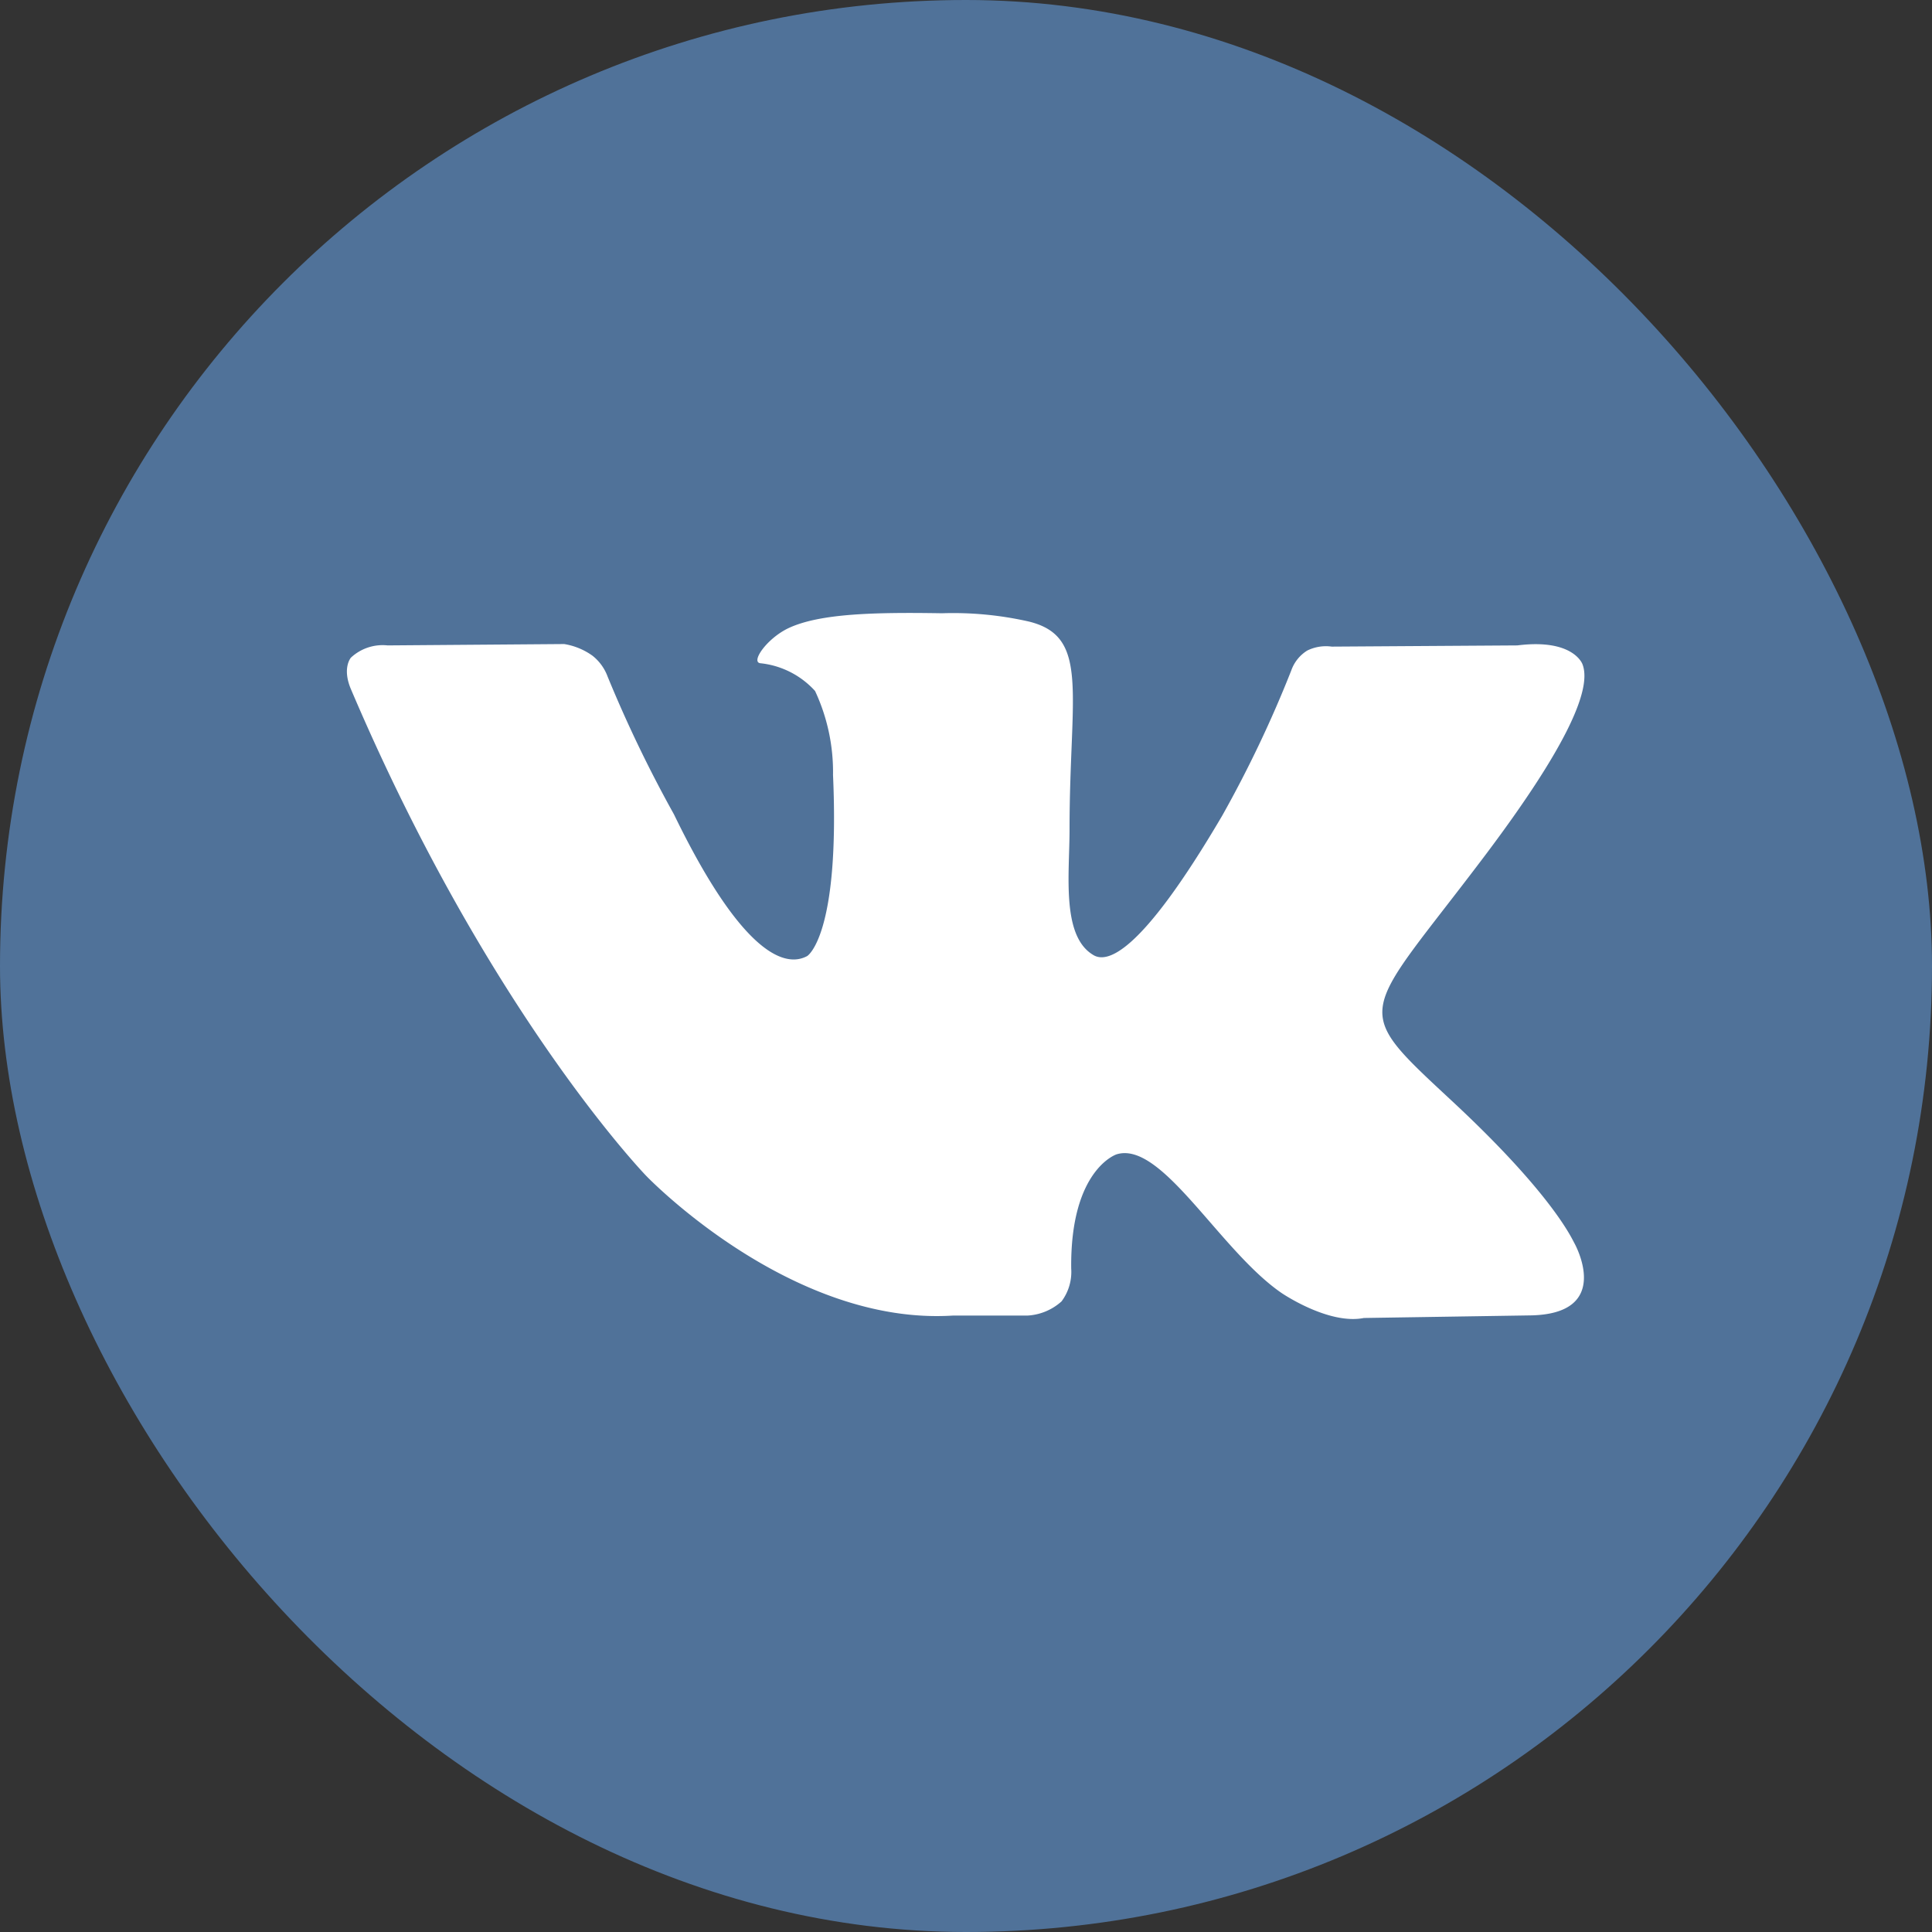 <svg id="Layer_1" data-name="Layer 1" xmlns="http://www.w3.org/2000/svg" viewBox="0 0 128 128"><rect x="0" y="0" width="128" height="128" fill="#333333" stroke="none"/><defs><style>.cls-1{fill:#507299;}.cls-2{fill:#fff;}</style></defs><title>social-vk</title><rect class="cls-1" width="128" height="128" rx="64" ry="64"/><path class="cls-2" d="M98.49,56.54c-8.28,11-9.18,10-2.35,16.35,6.58,6.11,7.94,9.05,8.15,9.44,0,0,2.73,4.78-3,4.82l-10.93.17c-2.35.47-5.46-1.66-5.46-1.66-4.1-2.82-7.94-10.12-10.93-9.18,0,0-3.07,1-3,7.56a3.26,3.26,0,0,1-.64,2.18,3.67,3.67,0,0,1-2.26.94H63.13c-10.8.68-20.32-9.26-20.32-9.26S32.39,67.13,23.25,45.66c-.6-1.41,0-2.09,0-2.09a3.08,3.08,0,0,1,2.43-.81l11.7-.09a4.43,4.43,0,0,1,1.87.77,3.14,3.14,0,0,1,1,1.37,85.64,85.64,0,0,0,4.4,9.14c4.26,8.79,7.17,10.29,8.83,9.39,0,0,2.18-1.32,1.71-12A12.68,12.68,0,0,0,54,45.78a5.68,5.68,0,0,0-3.63-1.84c-.64-.08.42-1.62,1.84-2.31,2.09-1,5.81-1.07,10.2-1a22.64,22.64,0,0,1,5.76.55c4.06,1,2.69,4.74,2.69,13.79,0,2.9-.55,7,1.54,8.28.9.6,3.12.08,8.58-9.22a78.4,78.4,0,0,0,4.57-9.61,2.54,2.54,0,0,1,1.06-1.32,2.8,2.8,0,0,1,1.62-.26l12.3-.08c3.71-.47,4.31,1.24,4.31,1.24C105.53,45.74,103.52,49.84,98.49,56.54Z"/></svg>